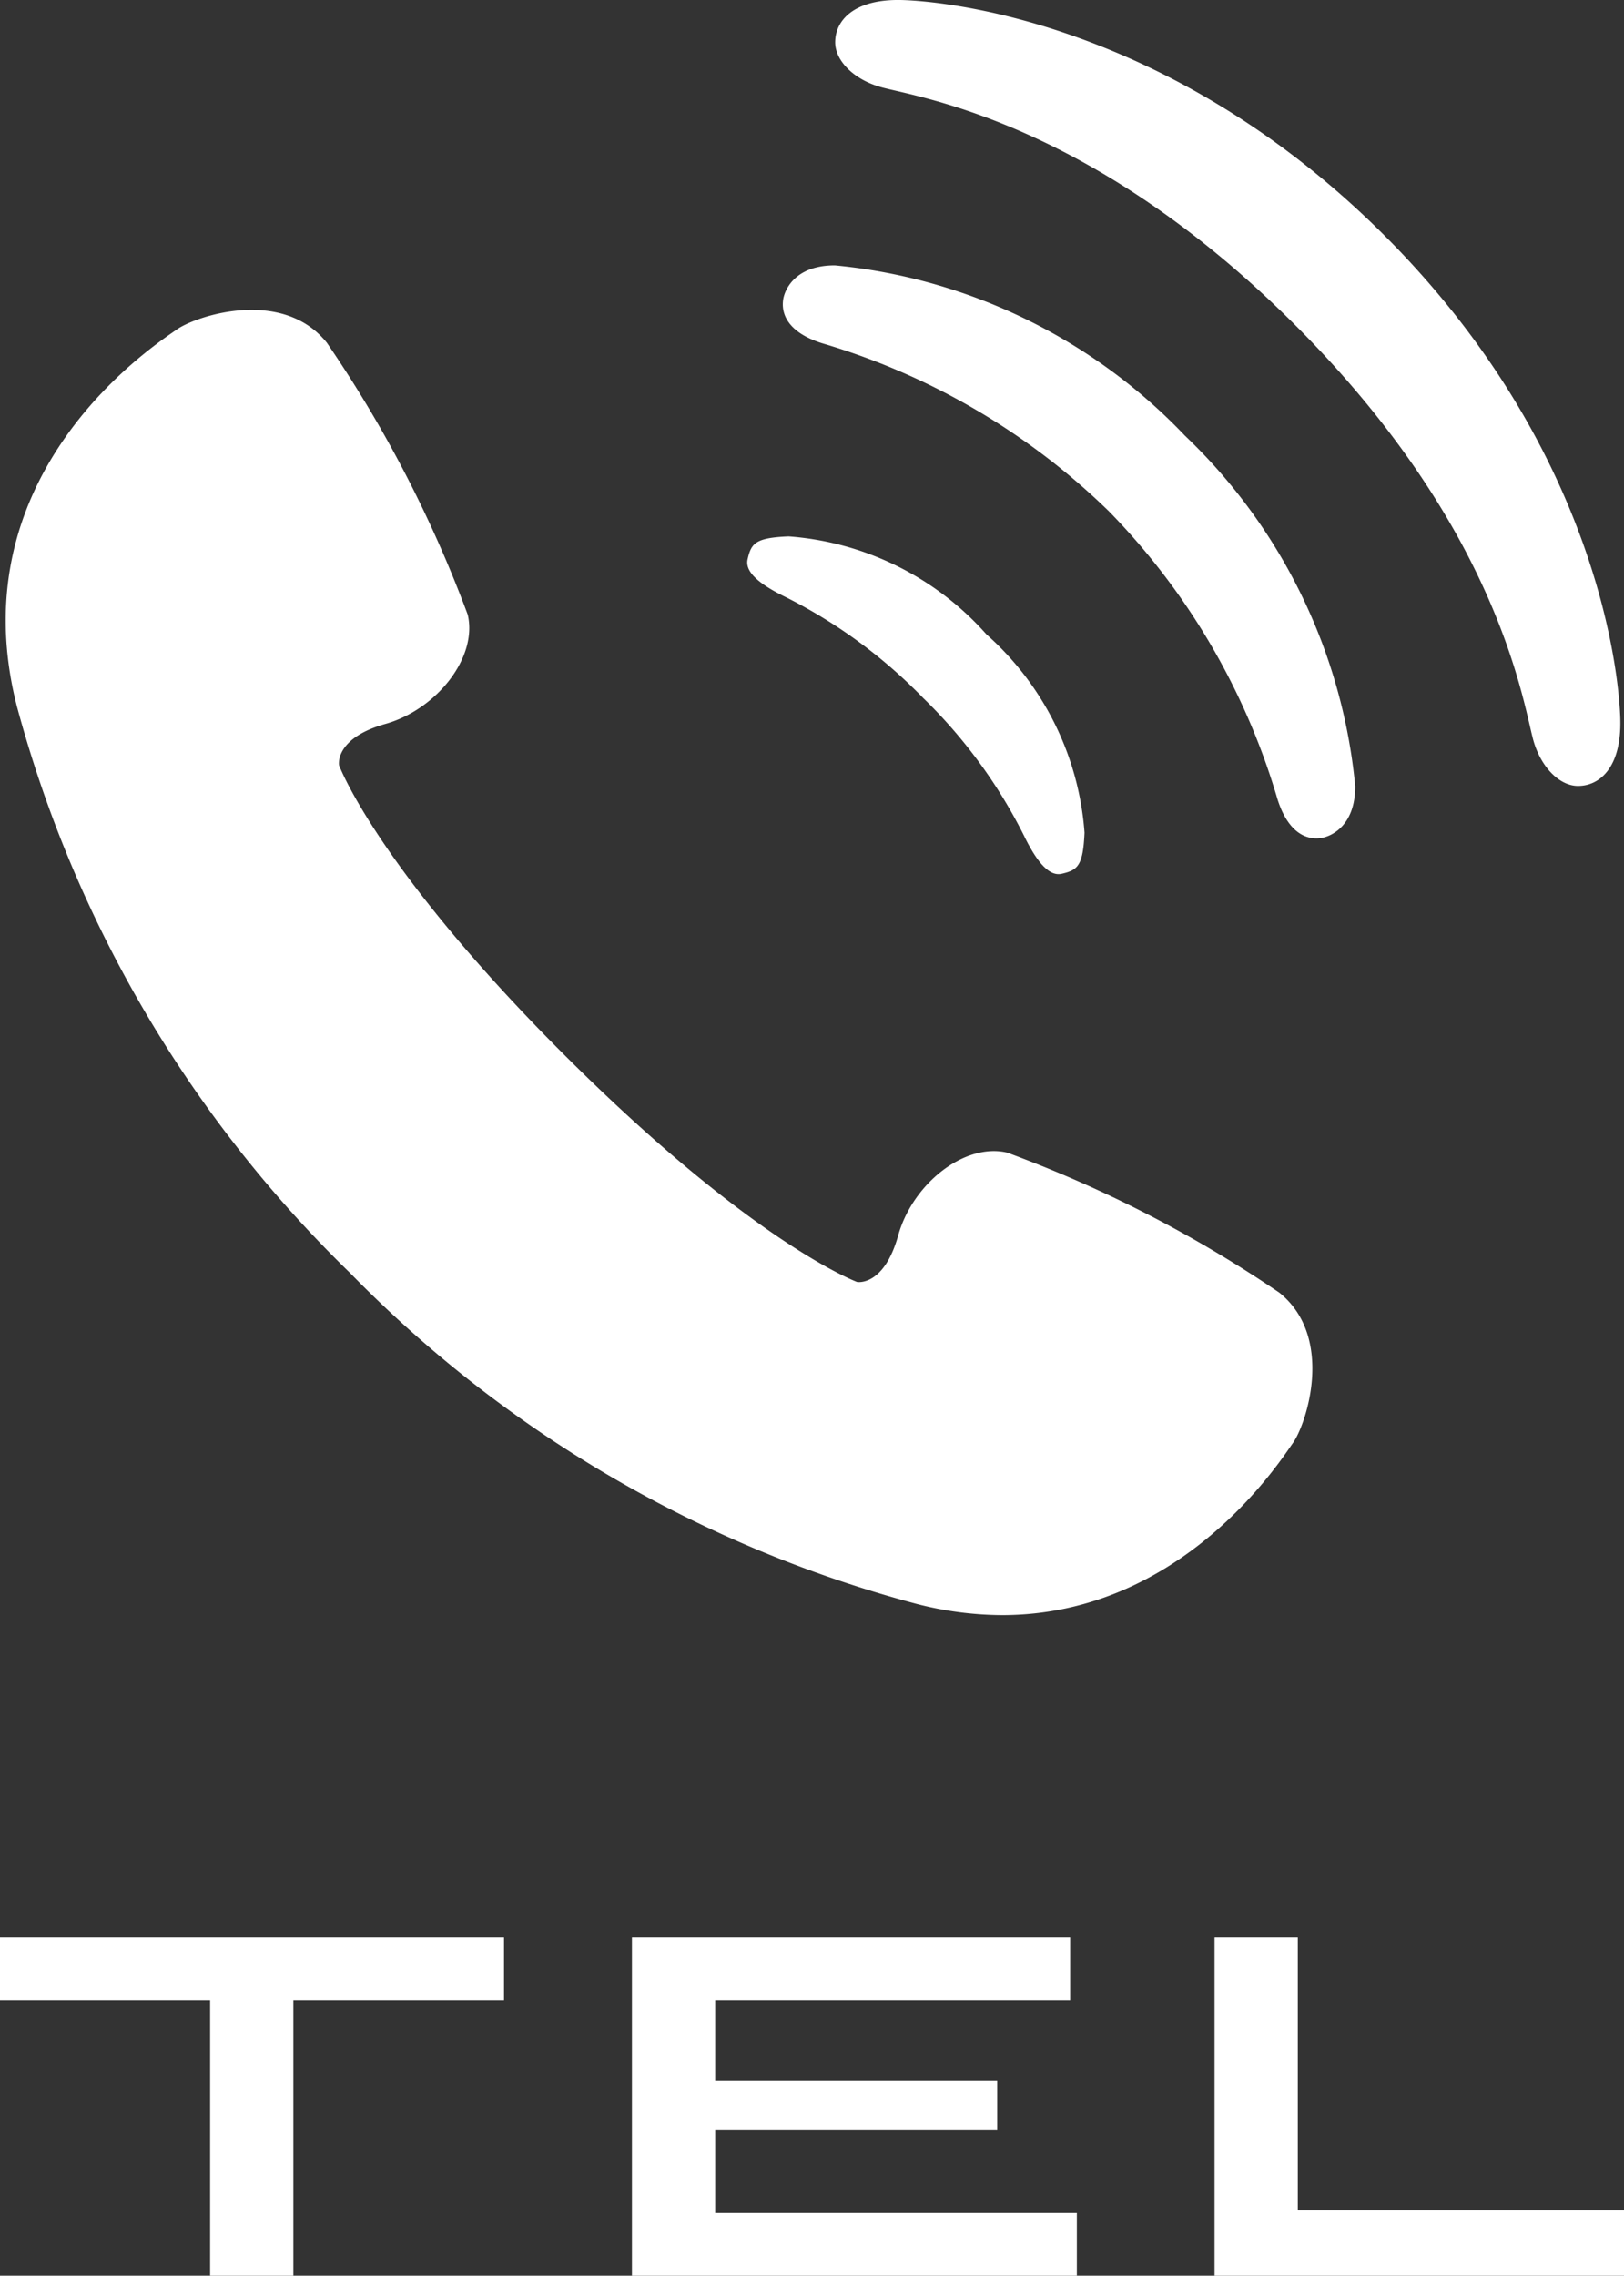 <svg xmlns="http://www.w3.org/2000/svg" width="44.254" height="62" viewBox="0 0 44.254 62">
  <rect x="0" y="0" width="44.254" height="62" fill="#333333" stroke="none"/>
  <g id="icon_tel" transform="translate(-310.845 -4630)">
    <path id="パス_919" data-name="パス 919" d="M-16.429,0h2.268V-7.5h5.74V-9.212H-22.155V-7.5h5.726ZM-4.935,0H7.189V-1.708H-2.667V-3.962H5.019V-5.306H-2.667V-7.5H7.007V-9.212H-4.935ZM10.941,0H22.1V-1.778h-8.89V-9.212H10.941Z" transform="translate(333 4692)" fill="#fff"/>
    <path id="合体_1" data-name="合体 1" d="M-2271.175-7405.116a33.683,33.683,0,0,1-15.444-9.021,33.732,33.732,0,0,1-9.073-15.424c-1.647-6.414,3.828-9.9,4.349-10.273s2.874-1.158,4.094.356a34.2,34.2,0,0,1,3.84,7.41c.274,1.167-.848,2.583-2.245,2.976s-1.262,1.125-1.262,1.125,1.038,2.806,6.174,7.927,7.943,6.152,7.943,6.152.729.132,1.12-1.269,1.8-2.528,2.965-2.257a34.185,34.185,0,0,1,7.42,3.816c1.515,1.215.744,3.577.369,4.1-.326.455-3,4.687-7.929,4.687A9.444,9.444,0,0,1-2271.175-7405.116Zm2.934-20.912A13.935,13.935,0,0,0-2271-7429.8a13.924,13.924,0,0,0-3.772-2.761c-.894-.437-1.072-.763-1.01-1.023.1-.434.215-.579,1.116-.617a7.984,7.984,0,0,1,5.394,2.672,8,8,0,0,1,2.67,5.4c-.04.9-.184,1.018-.616,1.118a.385.385,0,0,1-.092.011C-2267.554-7425-2267.853-7425.235-2268.241-7426.027Zm6.872-1.1a18.791,18.791,0,0,0-4.56-7.749,18.793,18.793,0,0,0-7.743-4.562c-.818-.234-1.211-.667-1.144-1.2.033-.265.311-.947,1.412-.946a15.161,15.161,0,0,1,9.54,4.641,15.187,15.187,0,0,1,4.639,9.55c0,1.1-.679,1.379-.945,1.411a.838.838,0,0,1-.115.008C-2260.765-7425.976-2261.153-7426.37-2261.369-7427.127Zm6.982-1.577c-.3-1.17-1.029-5.806-6.47-11.249s-10.071-6.173-11.239-6.473c-.778-.2-1.3-.726-1.3-1.236,0-.6.516-1.184,1.818-1.151,1.067.028,7.274.535,13.158,6.423s6.391,12.1,6.418,13.169c.035,1.3-.55,1.819-1.15,1.819C-2253.661-7427.4-2254.187-7427.927-2254.386-7428.7Z" transform="translate(2607 12078.815)" fill="#fff"/>
  </g>
</svg>
